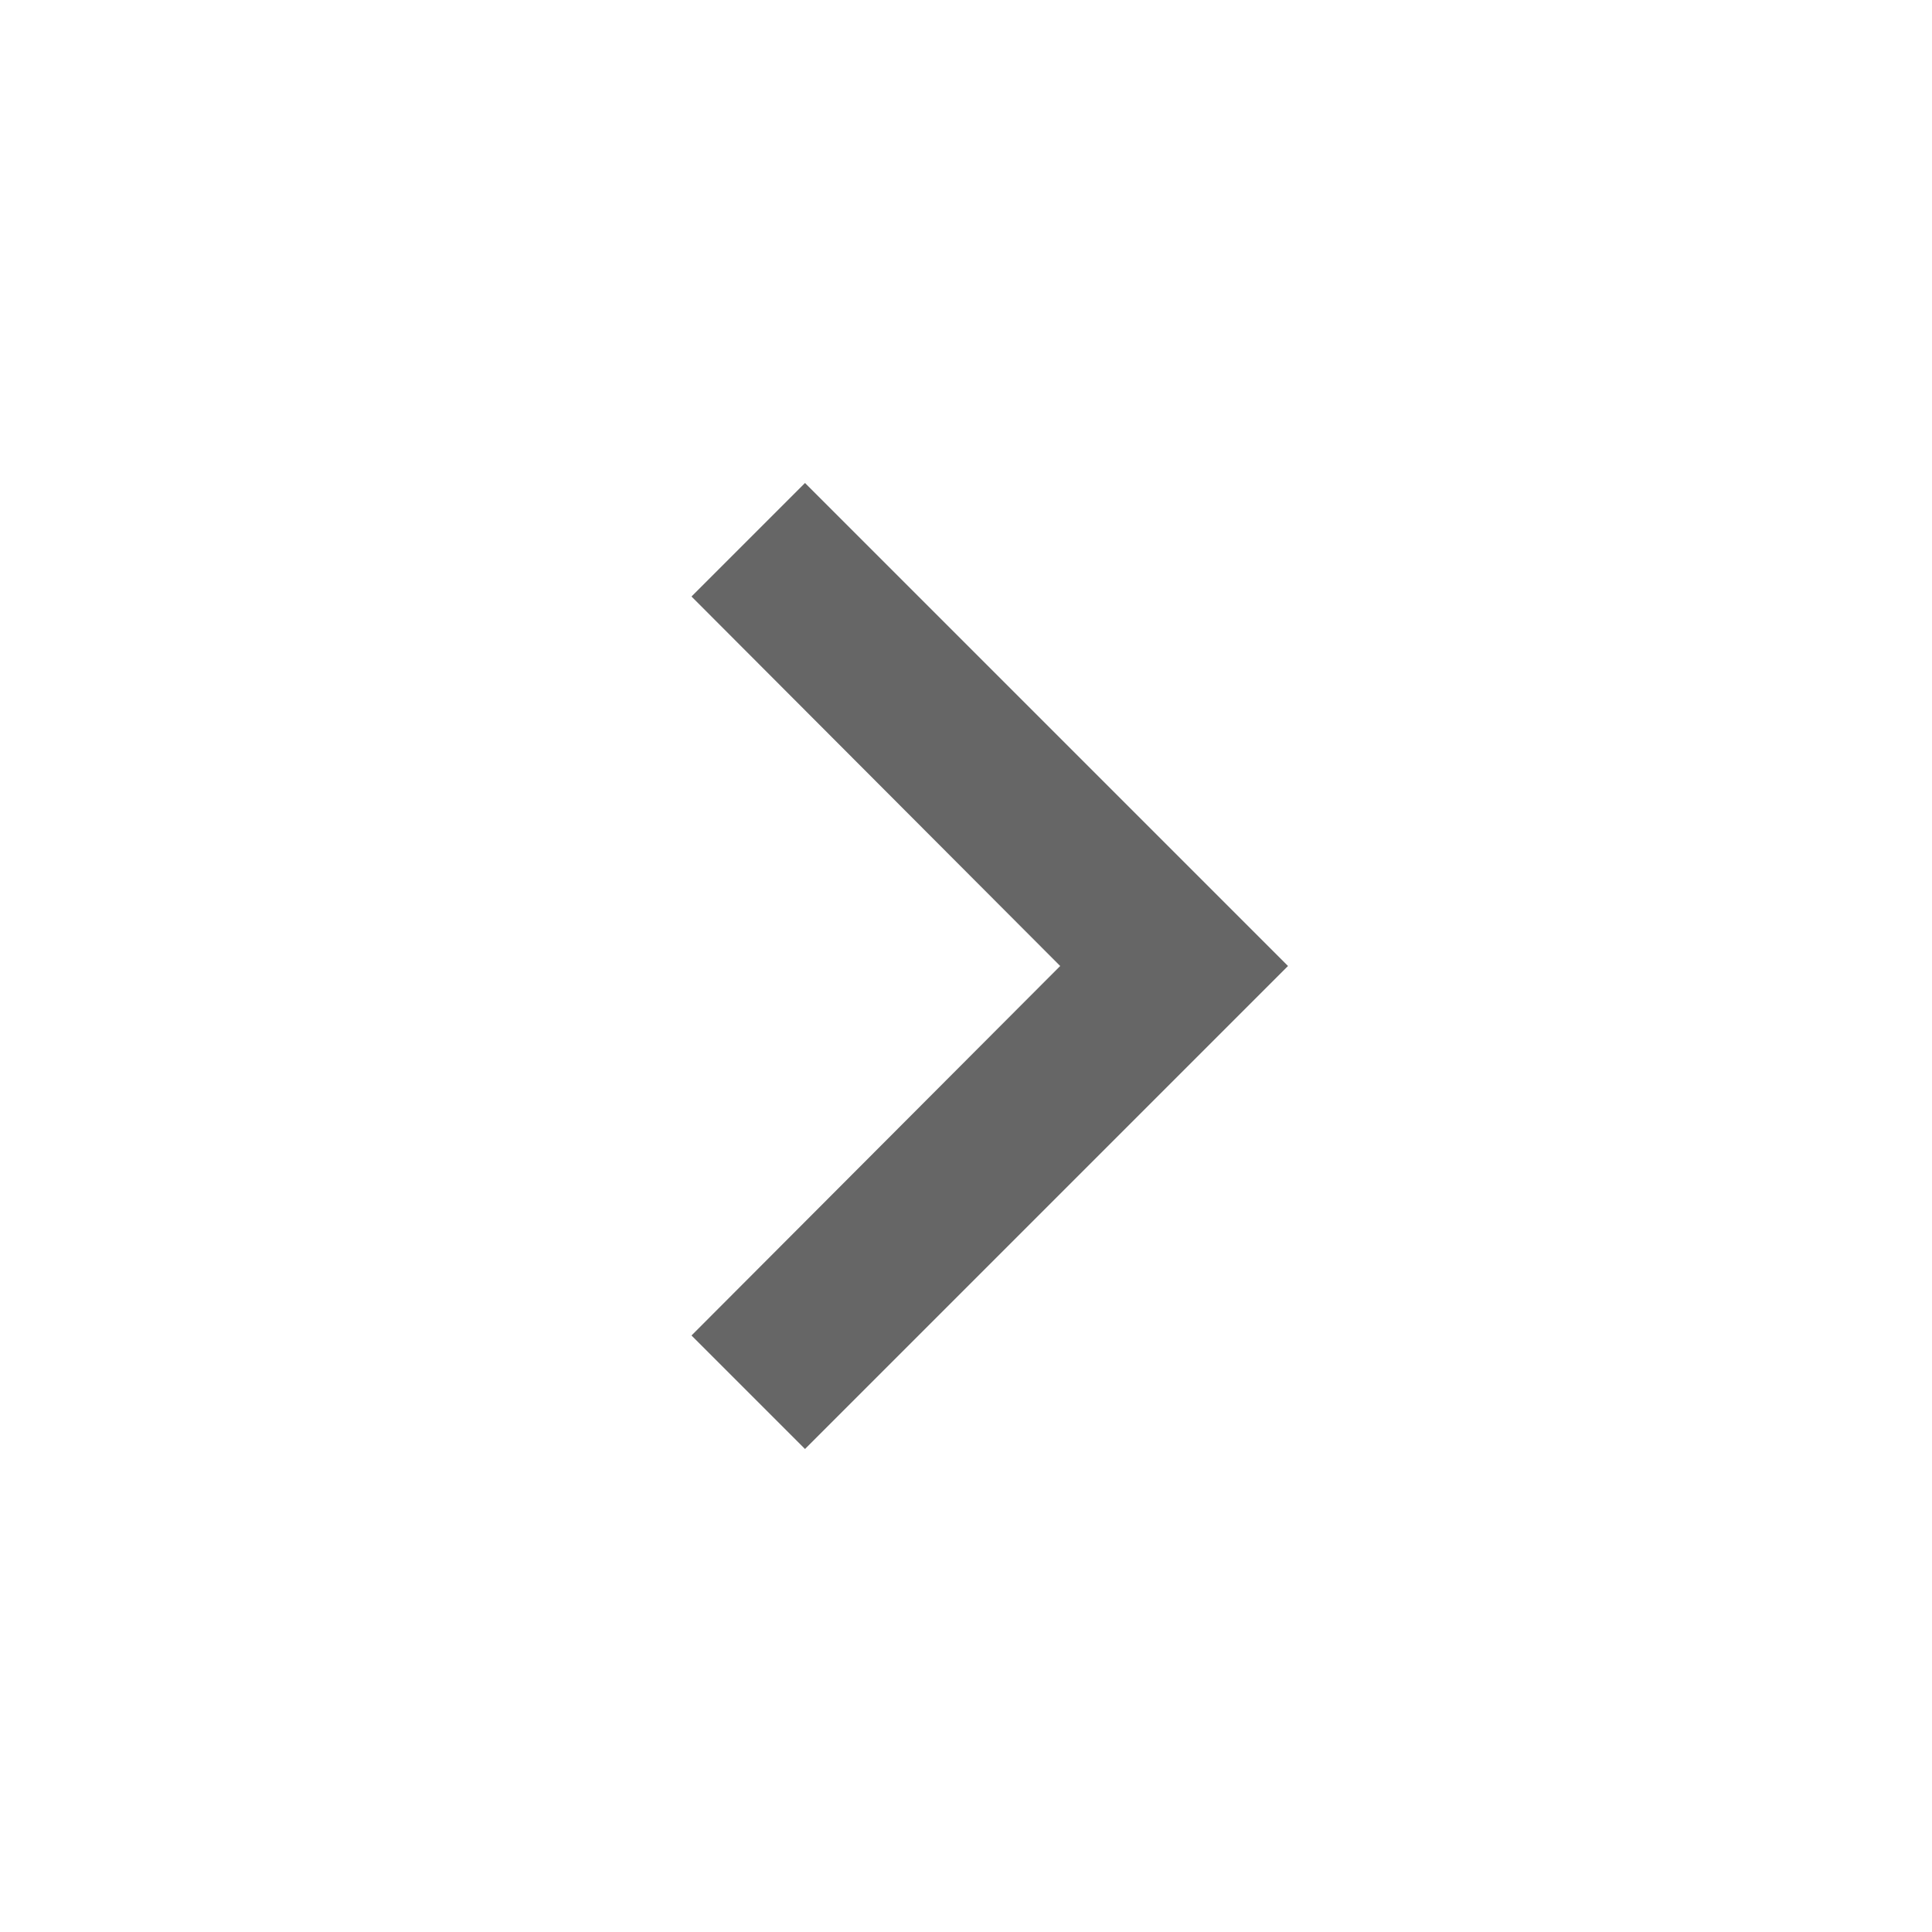 <svg xmlns="http://www.w3.org/2000/svg" width="24" height="24" viewBox="0 0 24 24">
    <path d="M10 6L8.59 7.41 13.17 12l-4.58 4.59L10 18l6-6z" fill="#666" class="puceMenu"/>
    <path d="M0 0h24v24H0z" fill="none"/>
</svg>